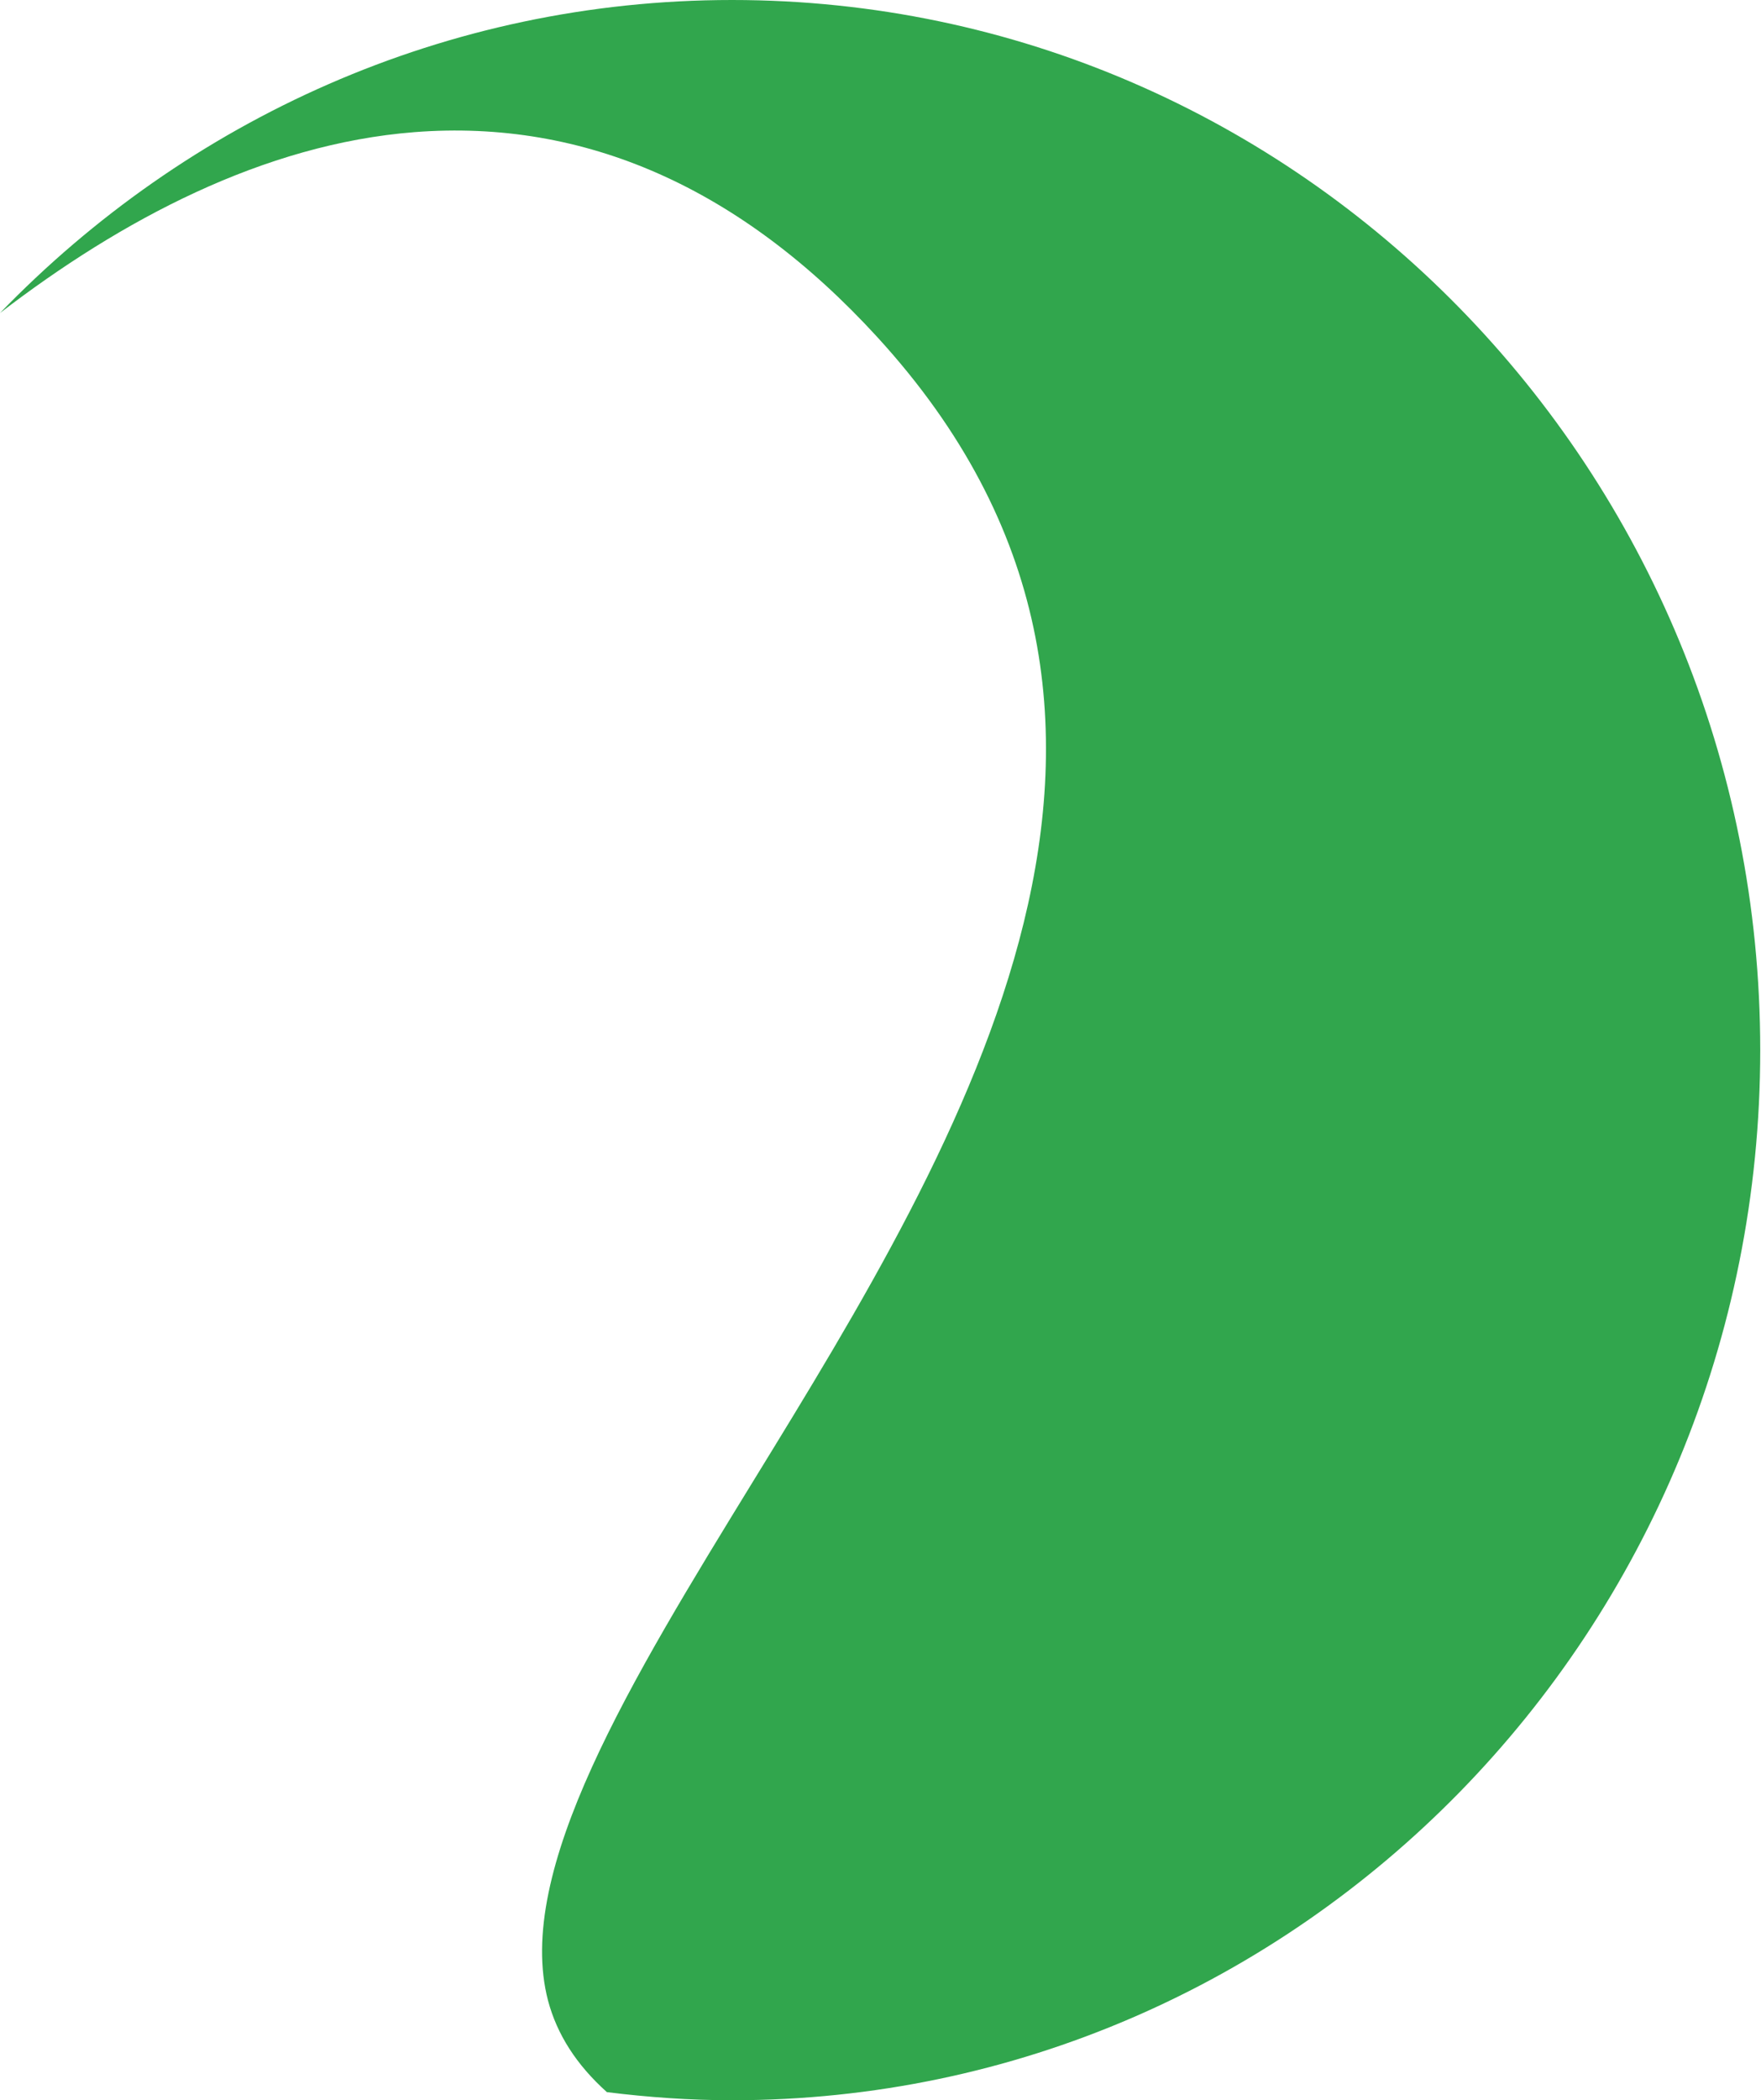 <?xml version="1.0" encoding="UTF-8"?> <svg xmlns="http://www.w3.org/2000/svg" width="916" height="1092" viewBox="0 0 916 1092" fill="none"> <path d="M456.351 175.288C636.327 371.837 500.898 592.462 391.947 769.862C327.956 874.191 267.413 972.746 285.065 1040.19C289.754 1057.79 299.822 1073.56 315.681 1087.78C337.058 1090.45 358.71 1092 380.776 1092C676.184 1092 915.6 847.581 915.6 545.999C915.6 244.418 676.184 0 380.776 0C231.83 0 97.09 62.371 0 162.757C62.888 114.465 136.947 74.901 215.557 68.706C304.097 61.807 385.189 97.57 456.351 175.288Z" fill="#31A64D"></path> </svg> 